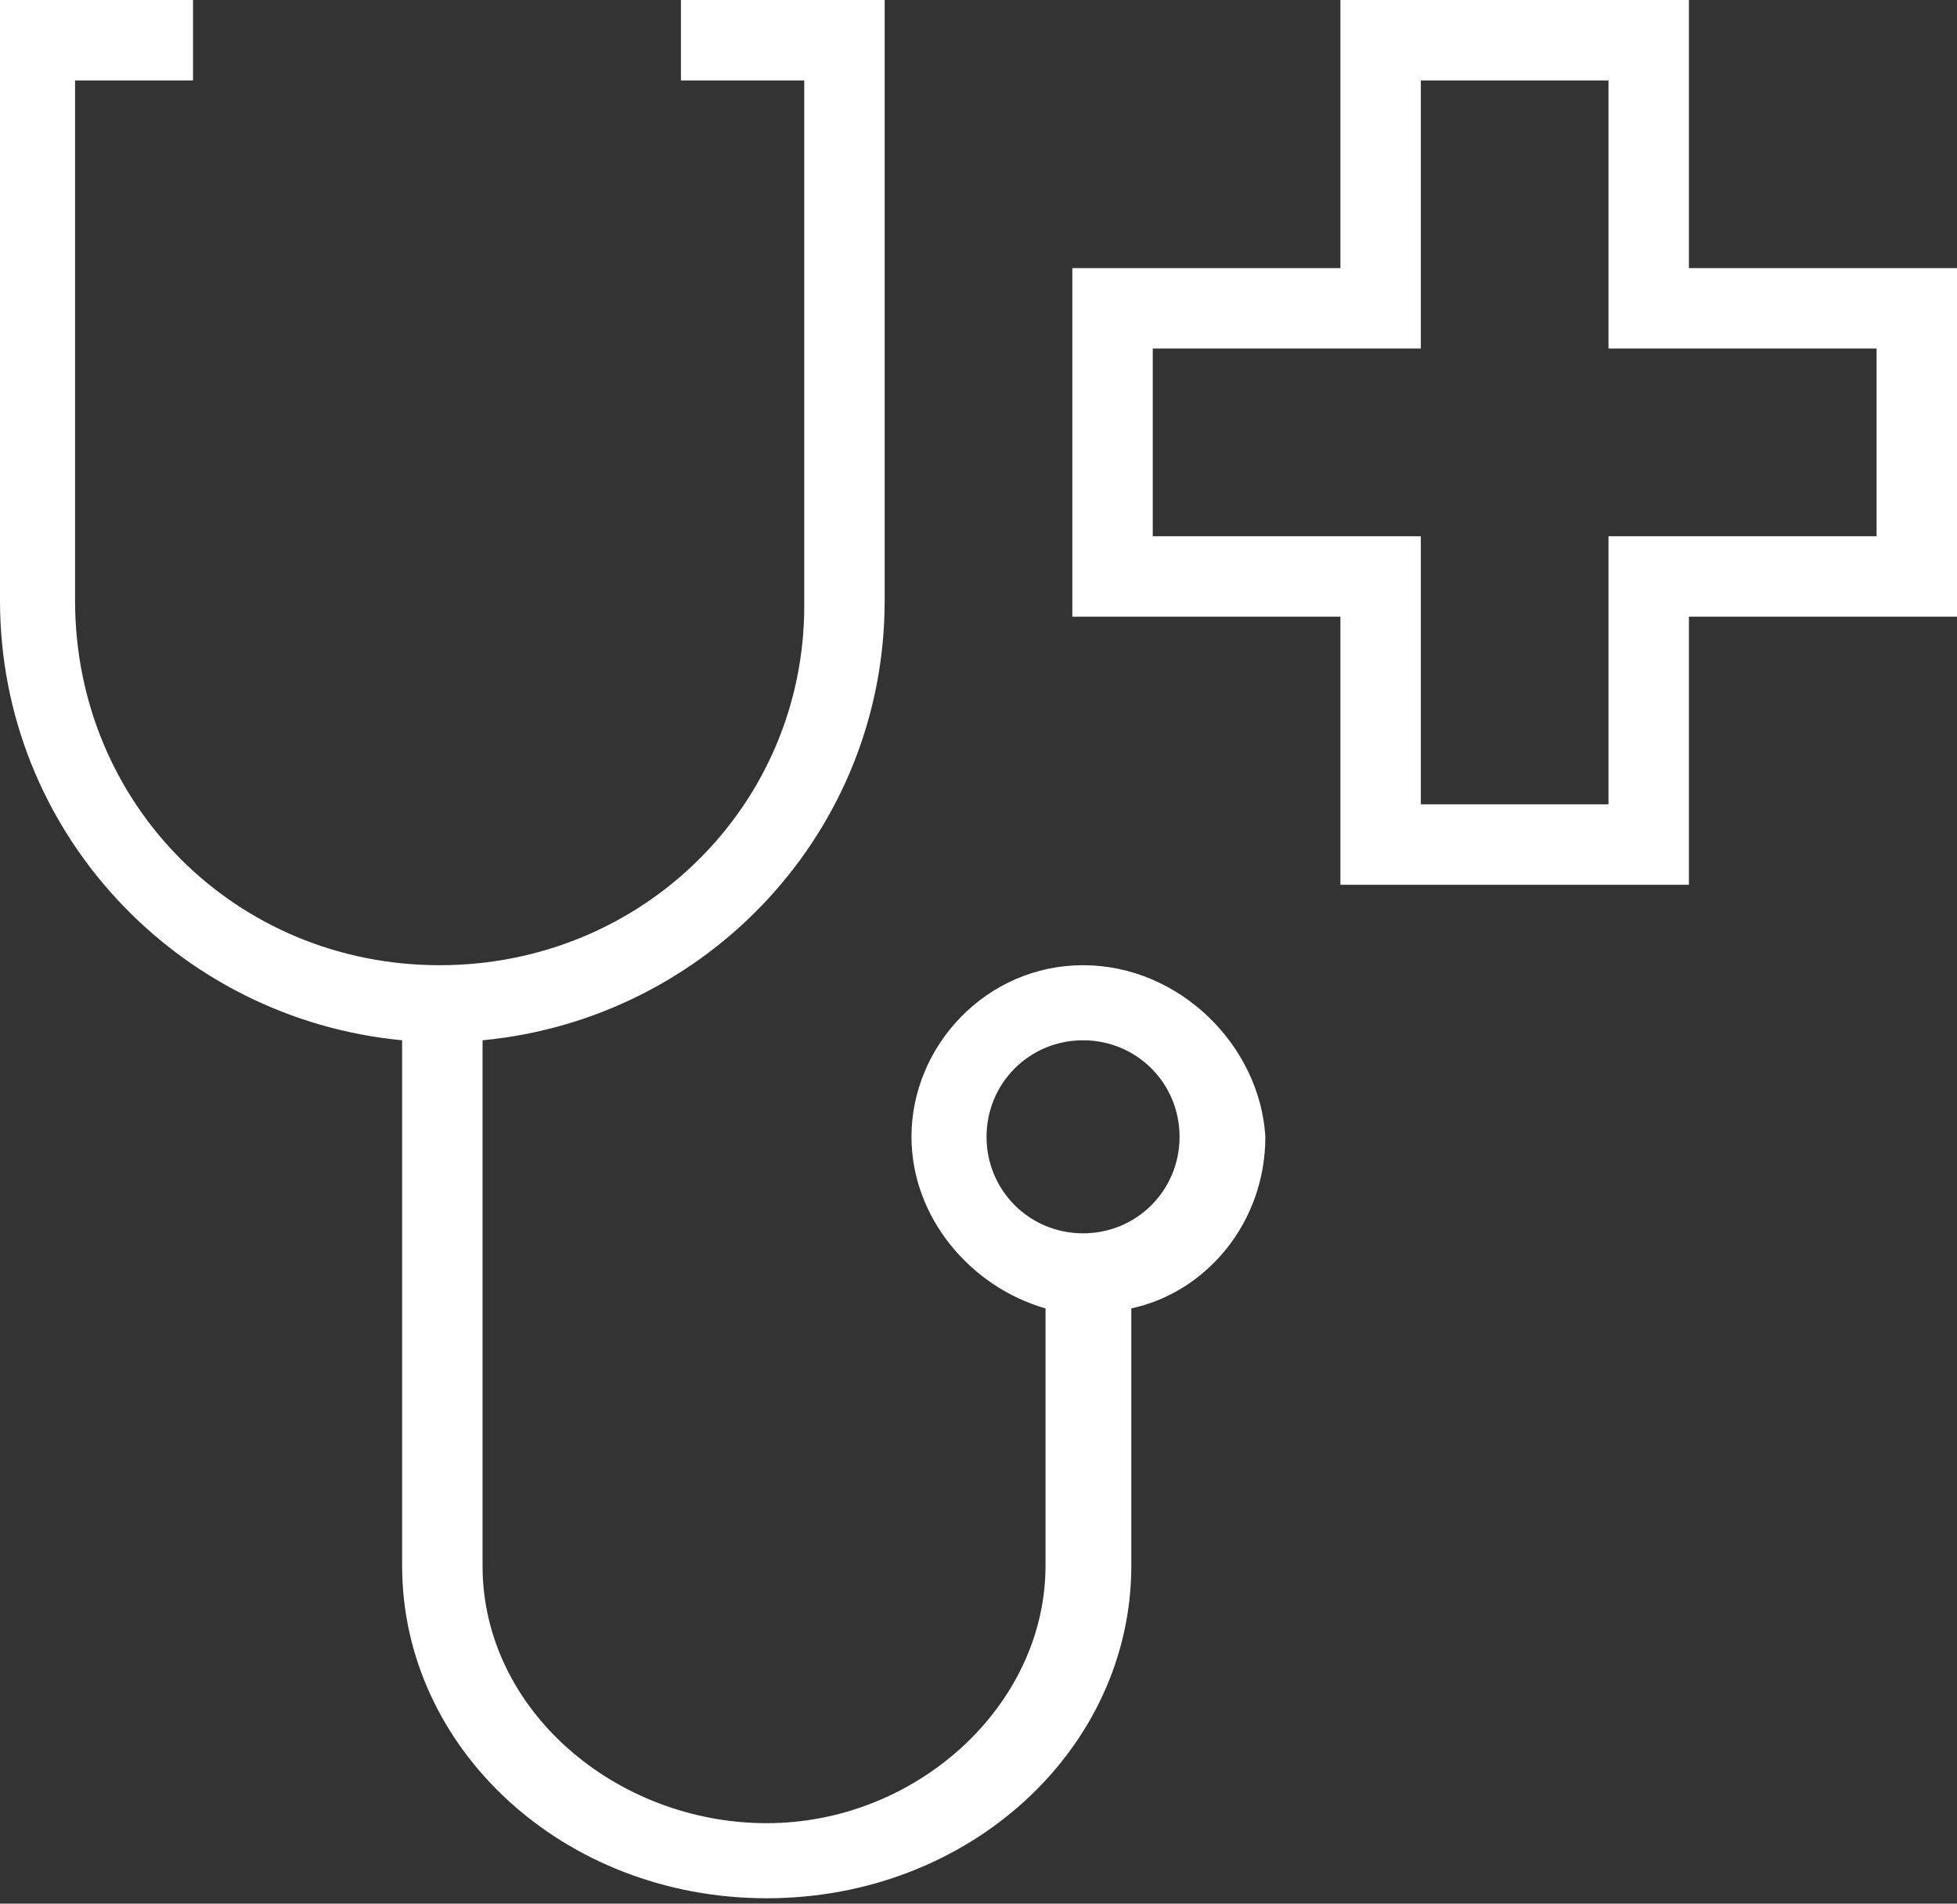 <svg enable-background="new 0 0 36.5 35.5" viewBox="0 0 36.5 35.5" xmlns="http://www.w3.org/2000/svg"><rect x="0" y="0" width="36.5" height="35.5" fill="#333333" stroke="none"/><g fill="#fff"><path d="m20.2 18c-1.8 0-3.2 1.5-3.2 3.2 0 1.5 1.1 2.8 2.5 3.2v4.8c0 2.6-2.4 4.8-5.2 4.8s-5.3-2.1-5.3-4.8v-9.8c4.2-.4 7.5-3.9 7.5-8.2v-11.2h-3.8v1.5h2.3v9.8c0 3.7-3 6.7-6.8 6.7s-6.8-3-6.8-6.8v-9.7h2.2v-1.5h-3.6v11.2c0 4.3 3.3 7.8 7.5 8.2v9.8c0 3.4 3 6.2 6.8 6.2s6.8-2.8 6.8-6.2v-4.8c1.4-.3 2.5-1.6 2.5-3.2-.1-1.7-1.6-3.2-3.4-3.2zm0 5c-1 0-1.8-.8-1.8-1.8s.8-1.8 1.8-1.8 1.8.8 1.8 1.8-.8 1.8-1.8 1.8z"/><path d="m31.5 5v-5h-6.5v5h-5v6.5h5v5h6.5v-5h5v-6.5zm3.5 5h-5v5h-3.5v-5h-5v-3.5h5v-5h3.5v5h5z"/></g></svg>
